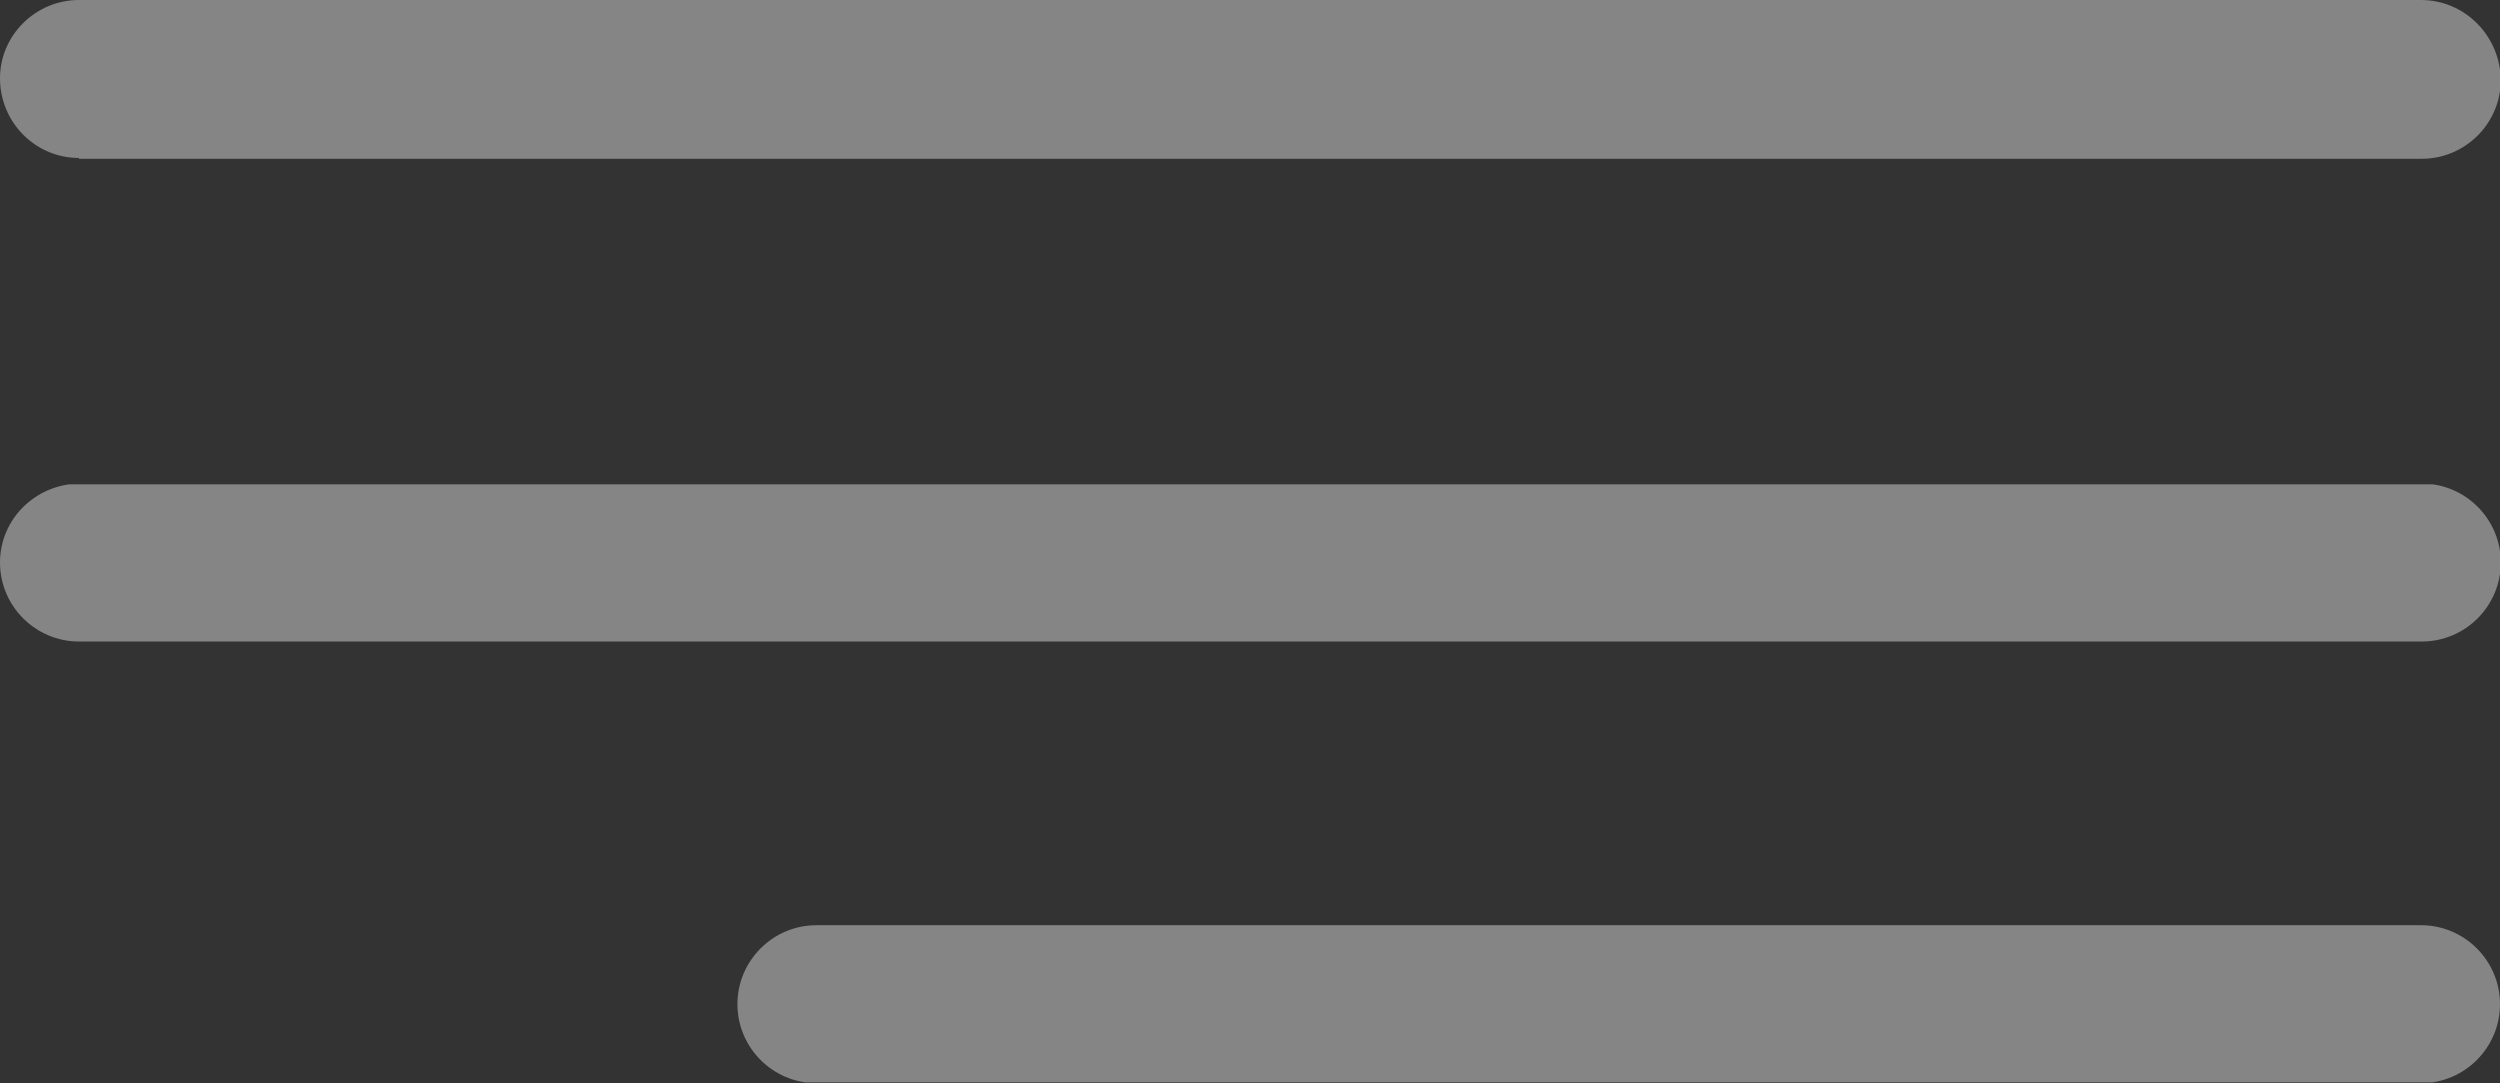 <?xml version="1.0" encoding="UTF-8"?><svg id="Layer_2" xmlns="http://www.w3.org/2000/svg" xmlns:xlink="http://www.w3.org/1999/xlink" viewBox="0 0 31.02 13.44"><rect x="0" y="0" width="31.02" height="13.44" fill="#333333" stroke="none"/><defs><style>.cls-1{clip-path:url(#clippath-2);}.cls-1,.cls-2,.cls-3,.cls-4,.cls-5{fill:none;}.cls-6{fill:#fff;}.cls-2{opacity:.4;}.cls-4{clip-path:url(#clippath);}.cls-5{clip-path:url(#clippath-1);}</style><clipPath id="clippath"><rect class="cls-3" x="0" y="0" width="31.02" height="1.97"/></clipPath><clipPath id="clippath-1"><rect class="cls-3" x="0" y="6.01" width="31.02" height="1.95"/></clipPath><clipPath id="clippath-2"><rect class="cls-3" x="9.15" y="11.48" width="21.87" height="1.95"/></clipPath></defs><g id="Group_5860"><g id="Group_5835" class="cls-2"><g id="Group_5834"><g class="cls-4"><g id="Group_5833"><path id="Path_16045" class="cls-6" d="m.98,1.97h29.07c.54,0,.98-.44.98-.98h0C31.02.44,30.58,0,30.04,0H.98C.44,0,0,.44,0,.97H0c0,.55.44.99.98.99,0,0,0,0,0,0"/></g></g></g></g><g id="Group_5841" class="cls-2"><g id="Group_5840"><g class="cls-5"><g id="Group_5839"><path id="Path_16050" class="cls-6" d="m.98,7.96h29.07c.54,0,.98-.44.98-.98s-.44-.98-.98-.98H.98C.44,6.01,0,6.44,0,6.98s.44.98.98.98"/></g></g></g></g><g id="Group_5844" class="cls-2"><g id="Group_5843"><g class="cls-1"><g id="Group_5842"><path id="Path_16051" class="cls-6" d="m10.13,13.44h19.91c.54,0,.98-.44.98-.98s-.44-.98-.98-.98H10.13c-.54,0-.98.44-.98.98s.44.98.98.98"/></g></g></g></g></g></svg>